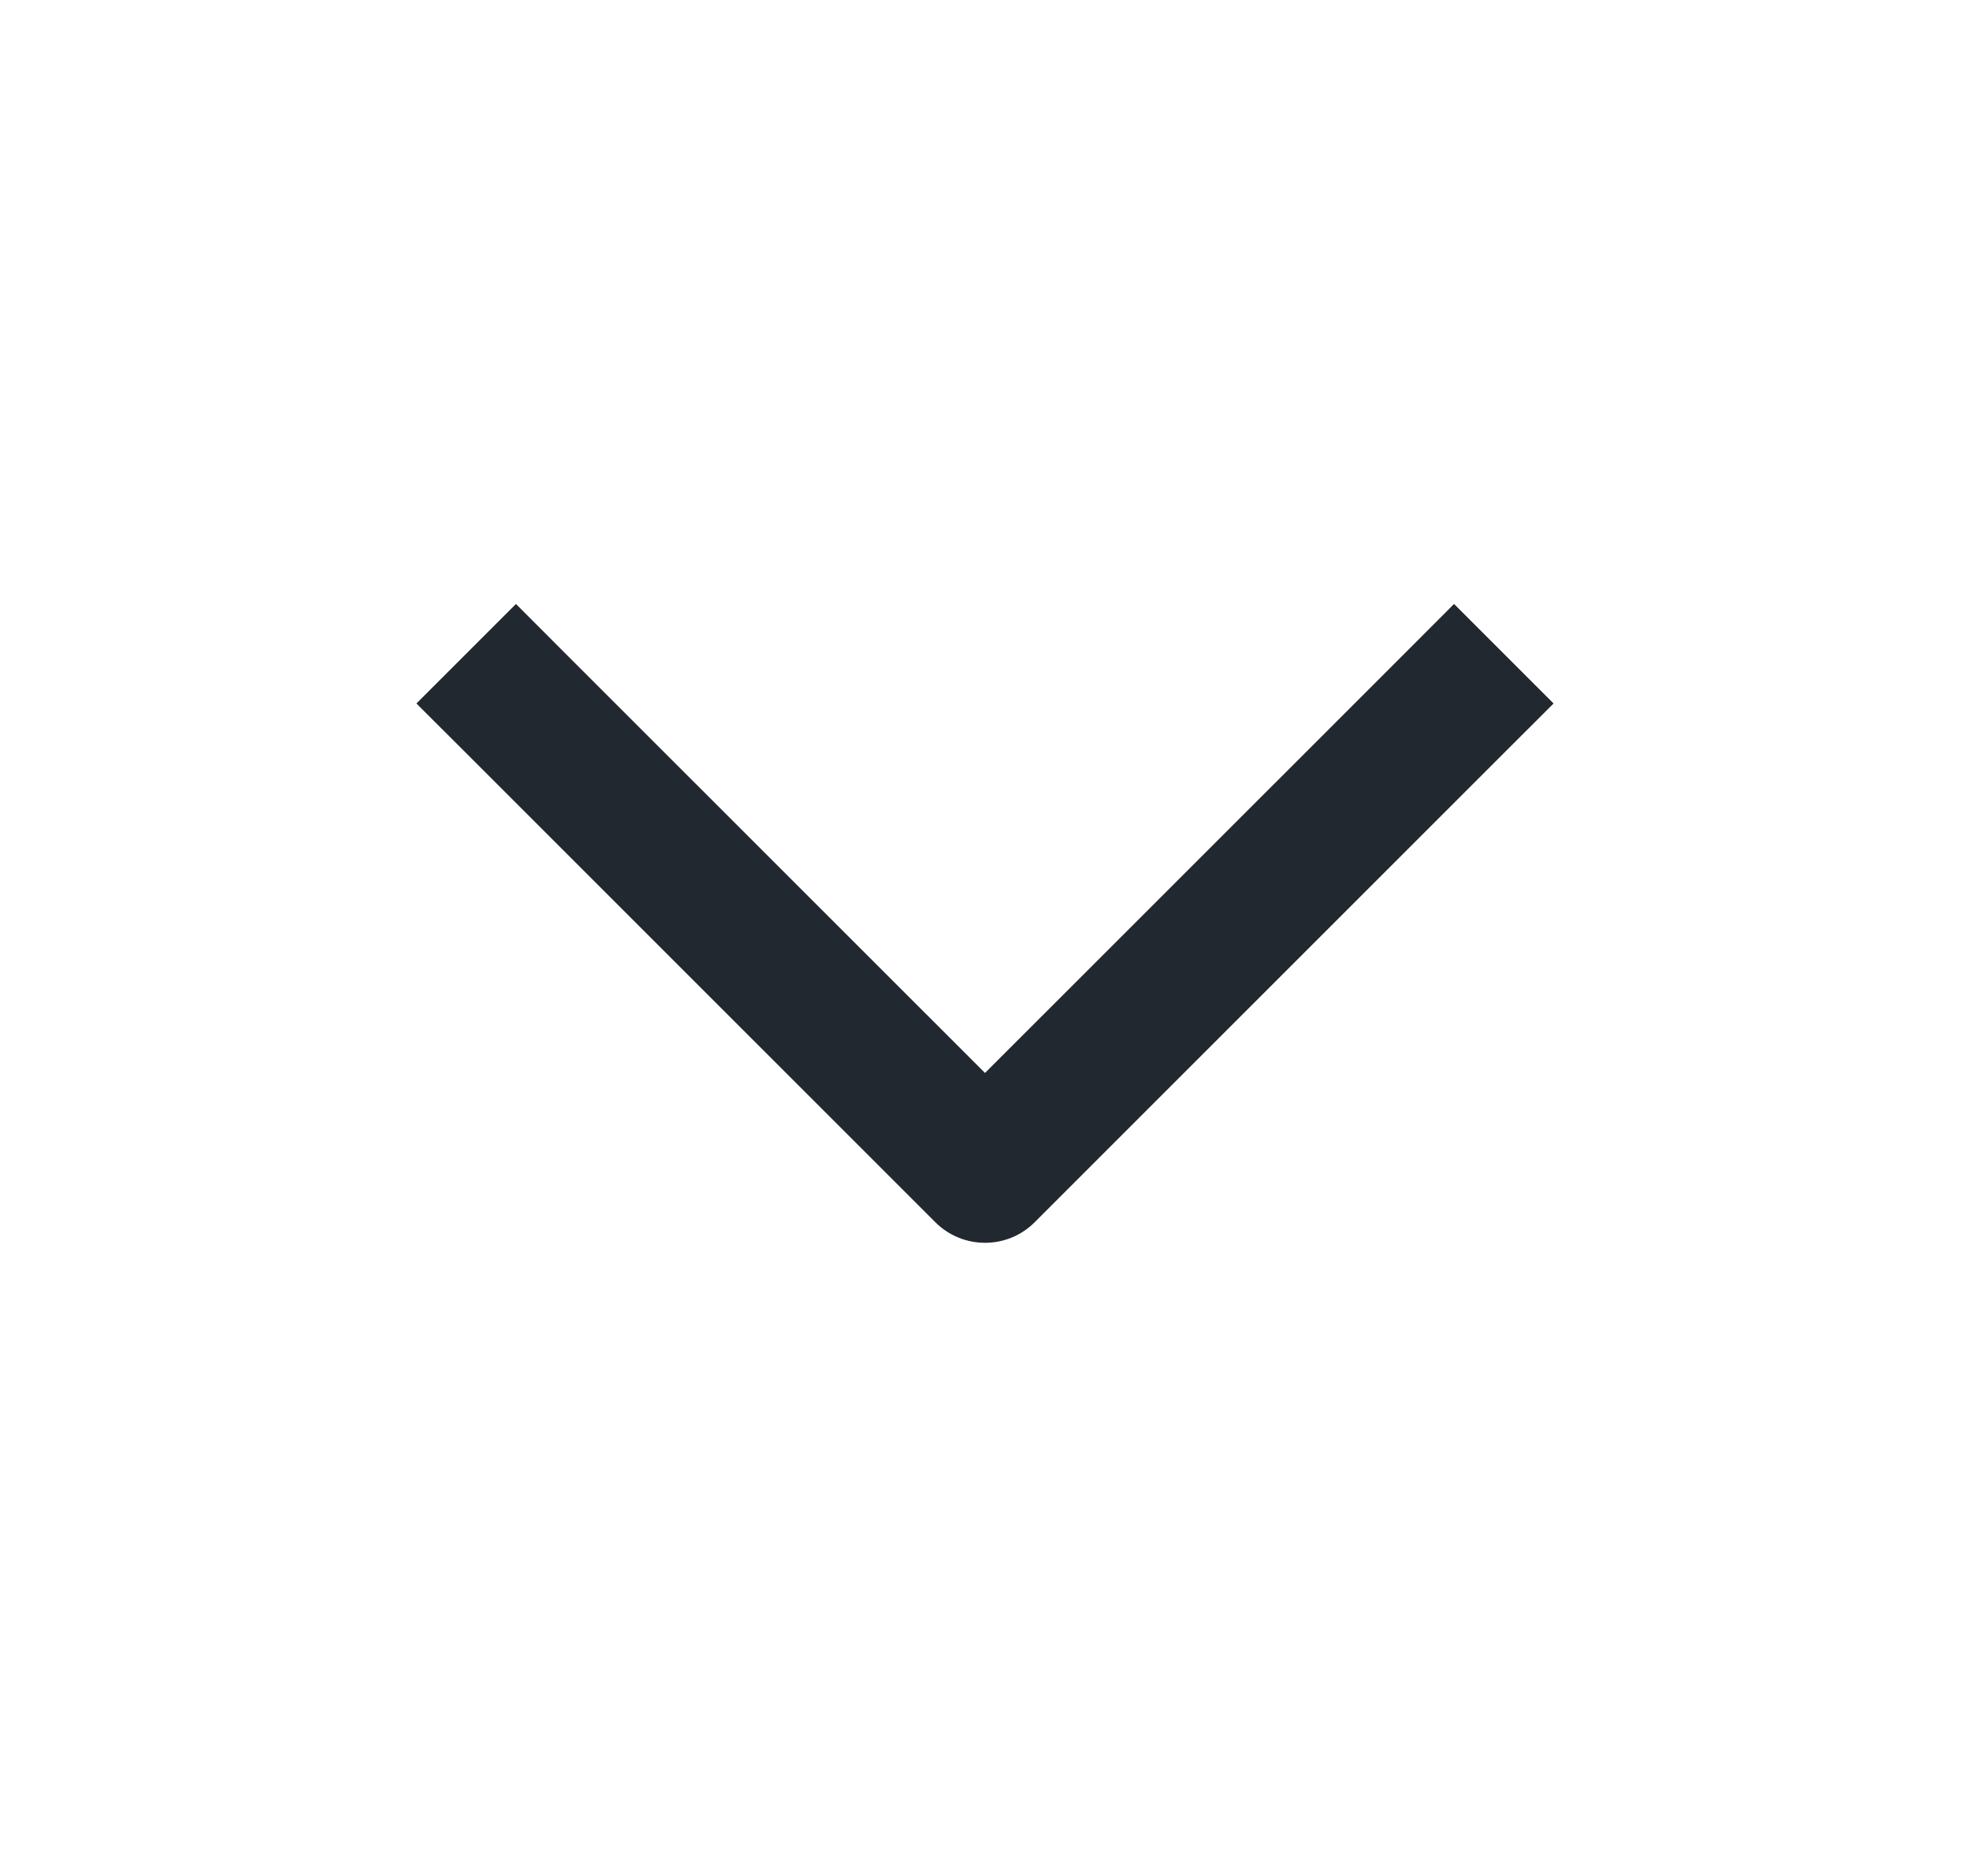 <svg width="21" height="20" viewBox="0 0 21 20" fill="none" xmlns="http://www.w3.org/2000/svg">
<path fill-rule="evenodd" clip-rule="evenodd" d="M5.5 6.439L6.03 6.97L10.5 11.439L14.97 6.97L15.5 6.439L16.561 7.5L16.03 8.03L11.03 13.03C10.738 13.323 10.263 13.323 9.97 13.03L4.97 8.03L4.439 7.5L5.5 6.439Z" fill="#22282F"/>
</svg>
